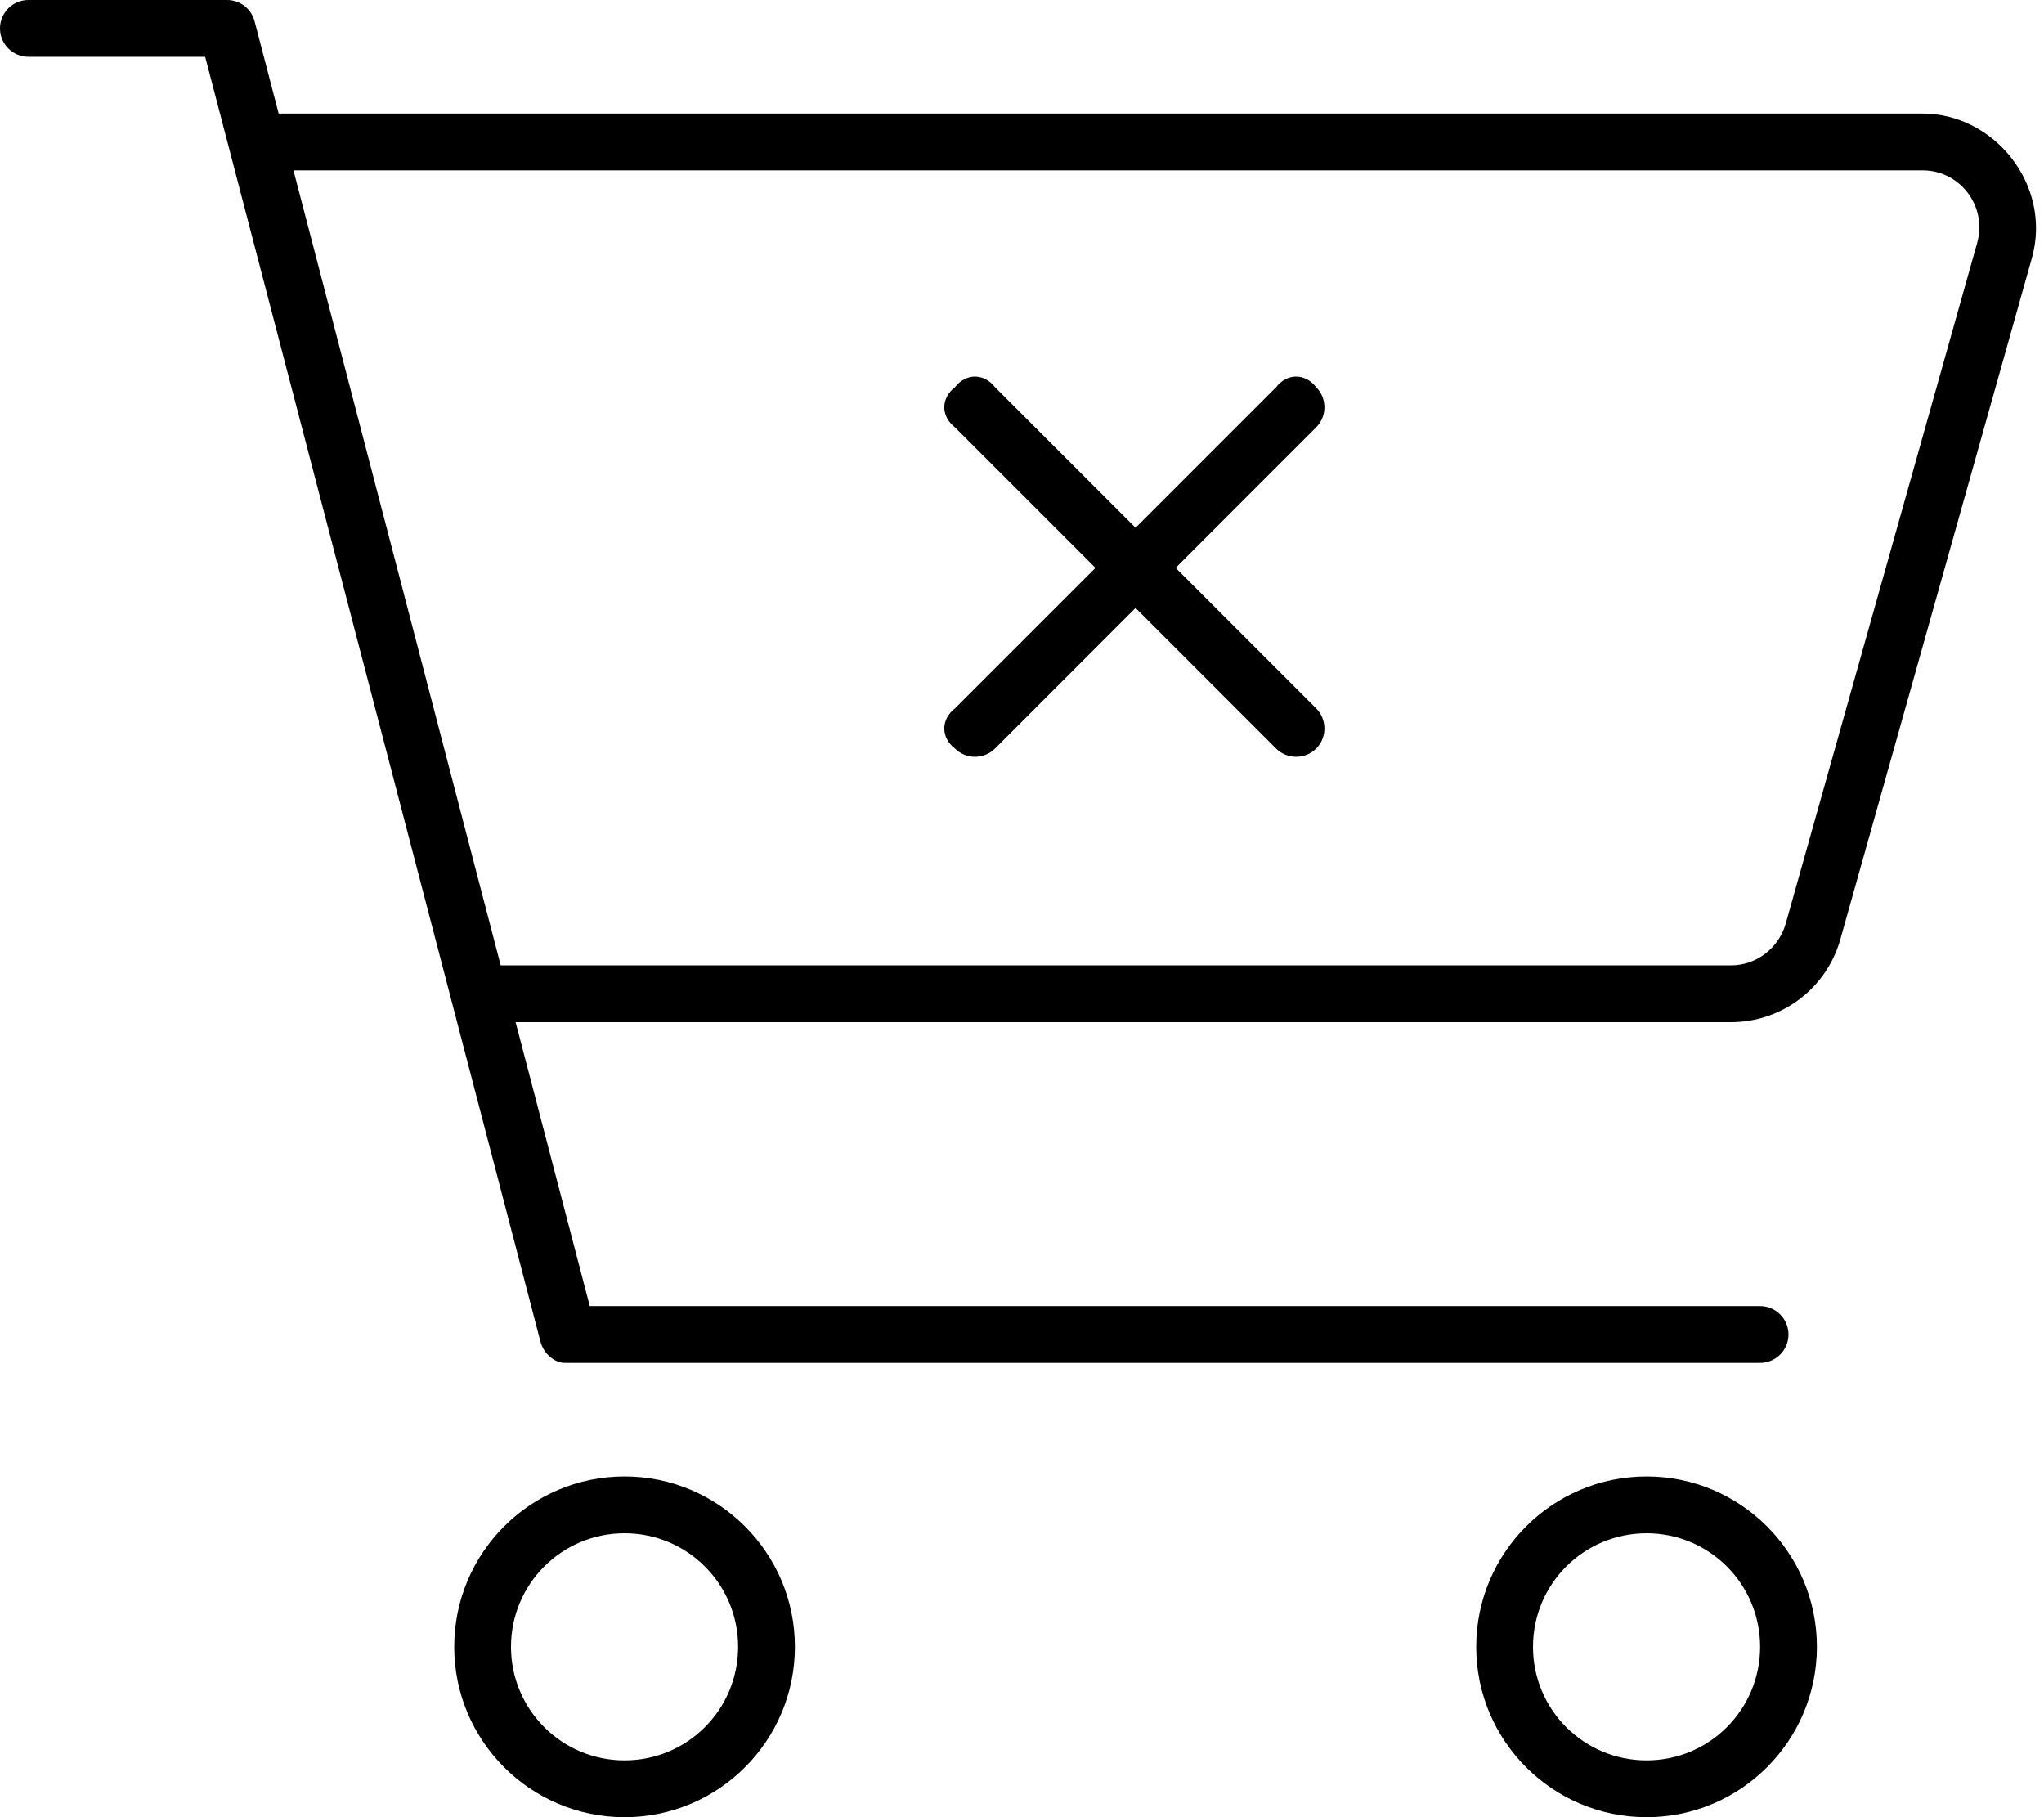 <svg xmlns="http://www.w3.org/2000/svg" viewBox="0 0 576 512"><!--! Font Awesome Pro 6.1.2 by @fontawesome - https://fontawesome.com License - https://fontawesome.com/license (Commercial License) Copyright 2022 Fonticons, Inc. --><path d="M269.1 109.1C272.2 105.1 277.3 105.1 280.4 109.1L320 148.7L359.6 109.1C362.7 105.1 367.8 105.1 370.9 109.1C374 112.2 374 117.3 370.9 120.4L331.3 160L370.9 199.6C374 202.7 374 207.8 370.9 210.9C367.8 214 362.7 214 359.6 210.9L320 171.3L280.4 210.9C277.3 214 272.2 214 269.1 210.9C265.1 207.8 265.1 202.7 269.1 199.6L308.7 160L269.1 120.4C265.1 117.3 265.1 112.2 269.1 109.1V109.1zM64 0C67.64 0 70.82 2.458 71.74 5.98L78.53 32H541.8C562.1 32 578.3 52.25 572.6 72.66L518.6 264.7C514.7 278.5 502.1 288 487.8 288H145.3L166.2 368H496C500.4 368 504 371.6 504 376C504 380.4 500.4 384 496 384H159.1C156.4 384 153.2 381.5 152.3 378L57.82 16H8C3.582 16 0 12.42 0 8C0 3.582 3.582 0 8 0H64zM82.7 48L141.1 272H487.8C494.9 272 501.2 267.2 503.2 260.3L557.2 68.33C560 58.13 552.4 48 541.8 48H82.7zM128 464C128 437.5 149.5 416 176 416C202.5 416 224 437.5 224 464C224 490.5 202.5 512 176 512C149.5 512 128 490.5 128 464zM176 496C193.7 496 208 481.7 208 464C208 446.3 193.7 432 176 432C158.3 432 144 446.3 144 464C144 481.7 158.3 496 176 496zM512 464C512 490.5 490.5 512 464 512C437.5 512 416 490.5 416 464C416 437.5 437.5 416 464 416C490.5 416 512 437.5 512 464zM464 432C446.3 432 432 446.3 432 464C432 481.7 446.3 496 464 496C481.7 496 496 481.7 496 464C496 446.3 481.7 432 464 432z"/></svg>